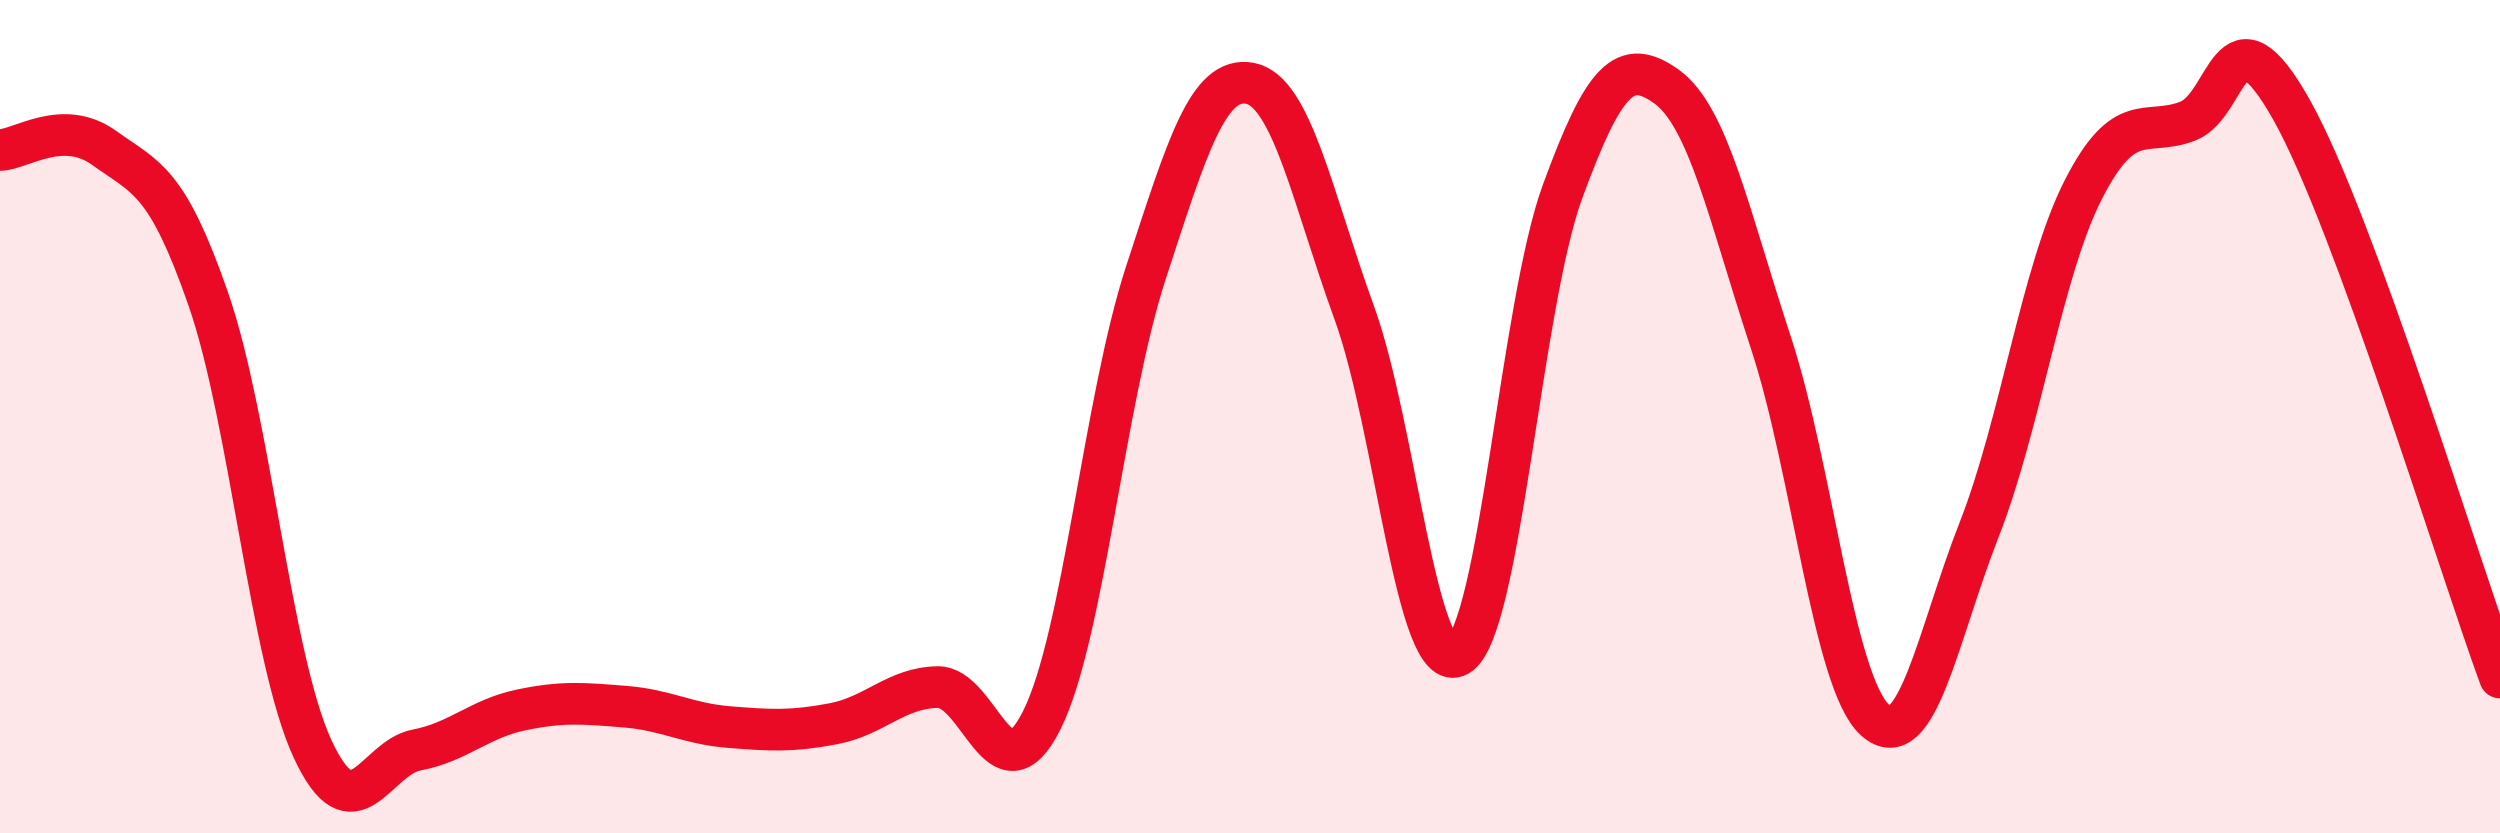 
    <svg width="60" height="20" viewBox="0 0 60 20" xmlns="http://www.w3.org/2000/svg">
      <path
        d="M 0,3.6 C 0.5,3.59 1.5,2.83 2.5,3.55 C 3.5,4.27 4,4.3 5,7.18 C 6,10.06 6.5,15.81 7.5,17.97 C 8.5,20.13 9,18.19 10,18 C 11,17.81 11.5,17.25 12.5,17.04 C 13.5,16.83 14,16.88 15,16.96 C 16,17.04 16.5,17.37 17.5,17.45 C 18.5,17.53 19,17.56 20,17.37 C 21,17.18 21.5,16.51 22.5,16.49 C 23.5,16.47 24,19.28 25,17.29 C 26,15.3 26.5,9.61 27.5,6.55 C 28.5,3.49 29,1.81 30,2 C 31,2.19 31.5,4.75 32.5,7.5 C 33.5,10.25 34,16.31 35,15.73 C 36,15.15 36.5,7.33 37.5,4.6 C 38.5,1.87 39,1.36 40,2.08 C 41,2.8 41.5,5.18 42.5,8.22 C 43.5,11.26 44,16.38 45,17.28 C 46,18.18 46.5,15.26 47.5,12.71 C 48.5,10.16 49,6.51 50,4.55 C 51,2.59 51.5,3.29 52.5,2.91 C 53.5,2.53 53.5,-0.03 55,2.64 C 56.5,5.31 59,13.54 60,16.26L60 20L0 20Z"
        fill="#EB0A25"
        opacity="0.1"
        stroke-linecap="round"
        stroke-linejoin="round"
      />
      <path
        d="M 0,3.6 C 0.5,3.59 1.5,2.83 2.5,3.55 C 3.5,4.27 4,4.3 5,7.18 C 6,10.06 6.5,15.81 7.5,17.97 C 8.5,20.13 9,18.19 10,18 C 11,17.81 11.5,17.25 12.5,17.04 C 13.5,16.83 14,16.88 15,16.96 C 16,17.04 16.5,17.37 17.5,17.45 C 18.5,17.53 19,17.56 20,17.37 C 21,17.18 21.5,16.51 22.5,16.49 C 23.5,16.47 24,19.28 25,17.29 C 26,15.3 26.5,9.61 27.5,6.55 C 28.5,3.49 29,1.81 30,2 C 31,2.19 31.5,4.75 32.5,7.5 C 33.5,10.25 34,16.31 35,15.73 C 36,15.15 36.5,7.33 37.5,4.6 C 38.5,1.87 39,1.36 40,2.08 C 41,2.8 41.5,5.18 42.5,8.22 C 43.5,11.26 44,16.38 45,17.28 C 46,18.18 46.5,15.26 47.5,12.71 C 48.5,10.16 49,6.51 50,4.55 C 51,2.59 51.5,3.29 52.5,2.91 C 53.5,2.53 53.5,-0.03 55,2.64 C 56.5,5.31 59,13.54 60,16.26"
        stroke="#EB0A25"
        stroke-width="1"
        fill="none"
        stroke-linecap="round"
        stroke-linejoin="round"
      />
    </svg>
  